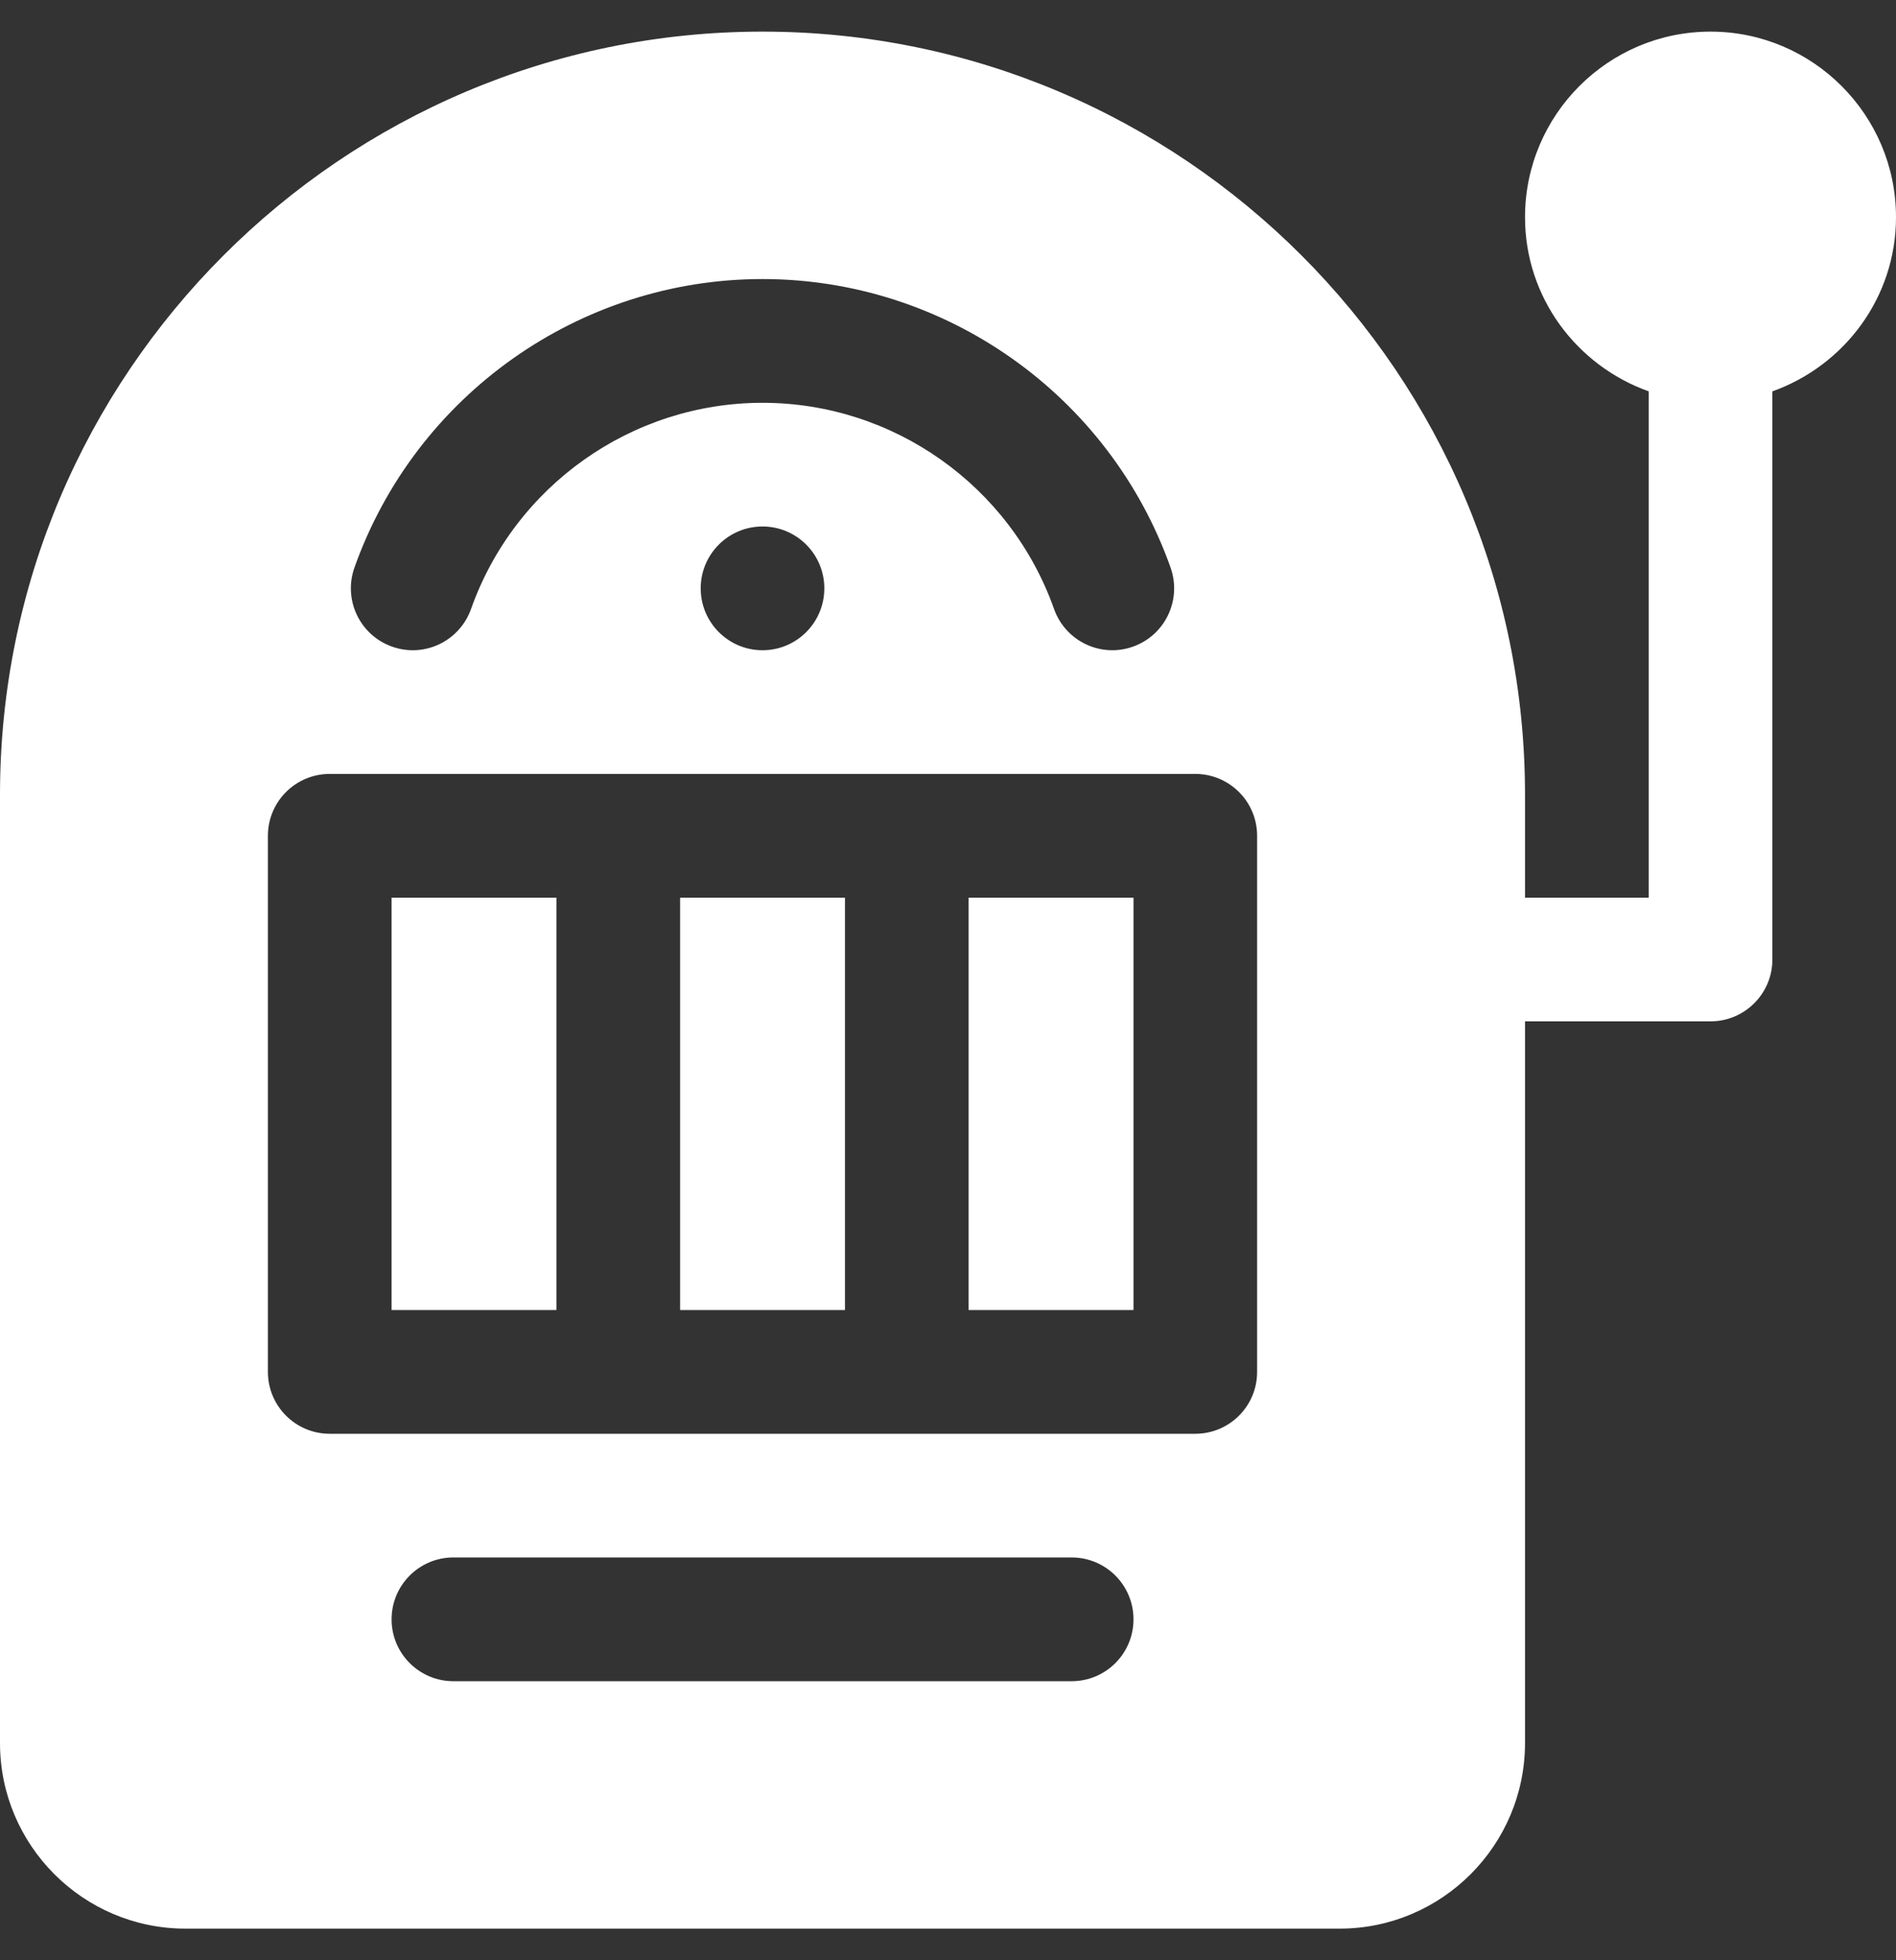 <svg width="30" height="31" viewBox="0 0 30 31" fill="none" xmlns="http://www.w3.org/2000/svg">
<rect x="0" y="0" width="30" height="31" fill="#333333" stroke="none"/>
<g clip-path="url(#clip0_1_174)">
<path d="M27.065 0.5C25.447 0.5 24.13 1.816 24.13 3.435C24.13 4.708 24.951 5.784 26.087 6.189V14.196H24.13V12.565C24.13 5.912 18.718 0.5 12.065 0.5C5.412 0.5 0 5.912 0 12.565V27.565C0 29.183 1.316 30.5 2.935 30.5H21.196C22.814 30.5 24.13 29.183 24.13 27.565V16.152H27.065C27.605 16.152 28.044 15.714 28.044 15.174V6.189C29.18 5.784 30 4.708 30 3.435C30 1.816 28.683 0.5 27.065 0.5ZM5.608 8.977C6.577 6.247 9.171 4.413 12.065 4.413C14.959 4.413 17.554 6.247 18.522 8.977C18.702 9.487 18.436 10.046 17.927 10.226C17.421 10.407 16.86 10.143 16.678 9.631C15.986 7.68 14.133 6.37 12.065 6.37C9.998 6.37 8.145 7.68 7.453 9.631C7.272 10.14 6.713 10.408 6.204 10.226C5.694 10.046 5.428 9.487 5.608 8.977ZM13.043 9.304C13.043 9.845 12.605 10.283 12.065 10.283C11.525 10.283 11.087 9.845 11.087 9.304C11.087 8.764 11.525 8.326 12.065 8.326C12.605 8.326 13.043 8.764 13.043 9.304ZM16.956 26.587H7.174C6.634 26.587 6.196 26.149 6.196 25.609C6.196 25.068 6.634 24.63 7.174 24.63H16.956C17.497 24.63 17.935 25.068 17.935 25.609C17.935 26.149 17.497 26.587 16.956 26.587ZM19.891 21.696C19.891 22.236 19.453 22.674 18.913 22.674H5.217C4.677 22.674 4.239 22.236 4.239 21.696V13.217C4.239 12.677 4.677 12.239 5.217 12.239H18.913C19.453 12.239 19.891 12.677 19.891 13.217V21.696H19.891Z" fill="white"/>
<path d="M10.761 14.196H13.37V20.717H10.761V14.196ZM6.196 14.196H8.804V20.717H6.196V14.196ZM15.326 14.196H17.935V20.717H15.326V14.196Z" fill="white"/>
</g>
<defs>
<clipPath id="clip0_1_174">
<rect width="30" height="30" fill="white" transform="translate(0 0.5)"/>
</clipPath>
</defs>
</svg>
